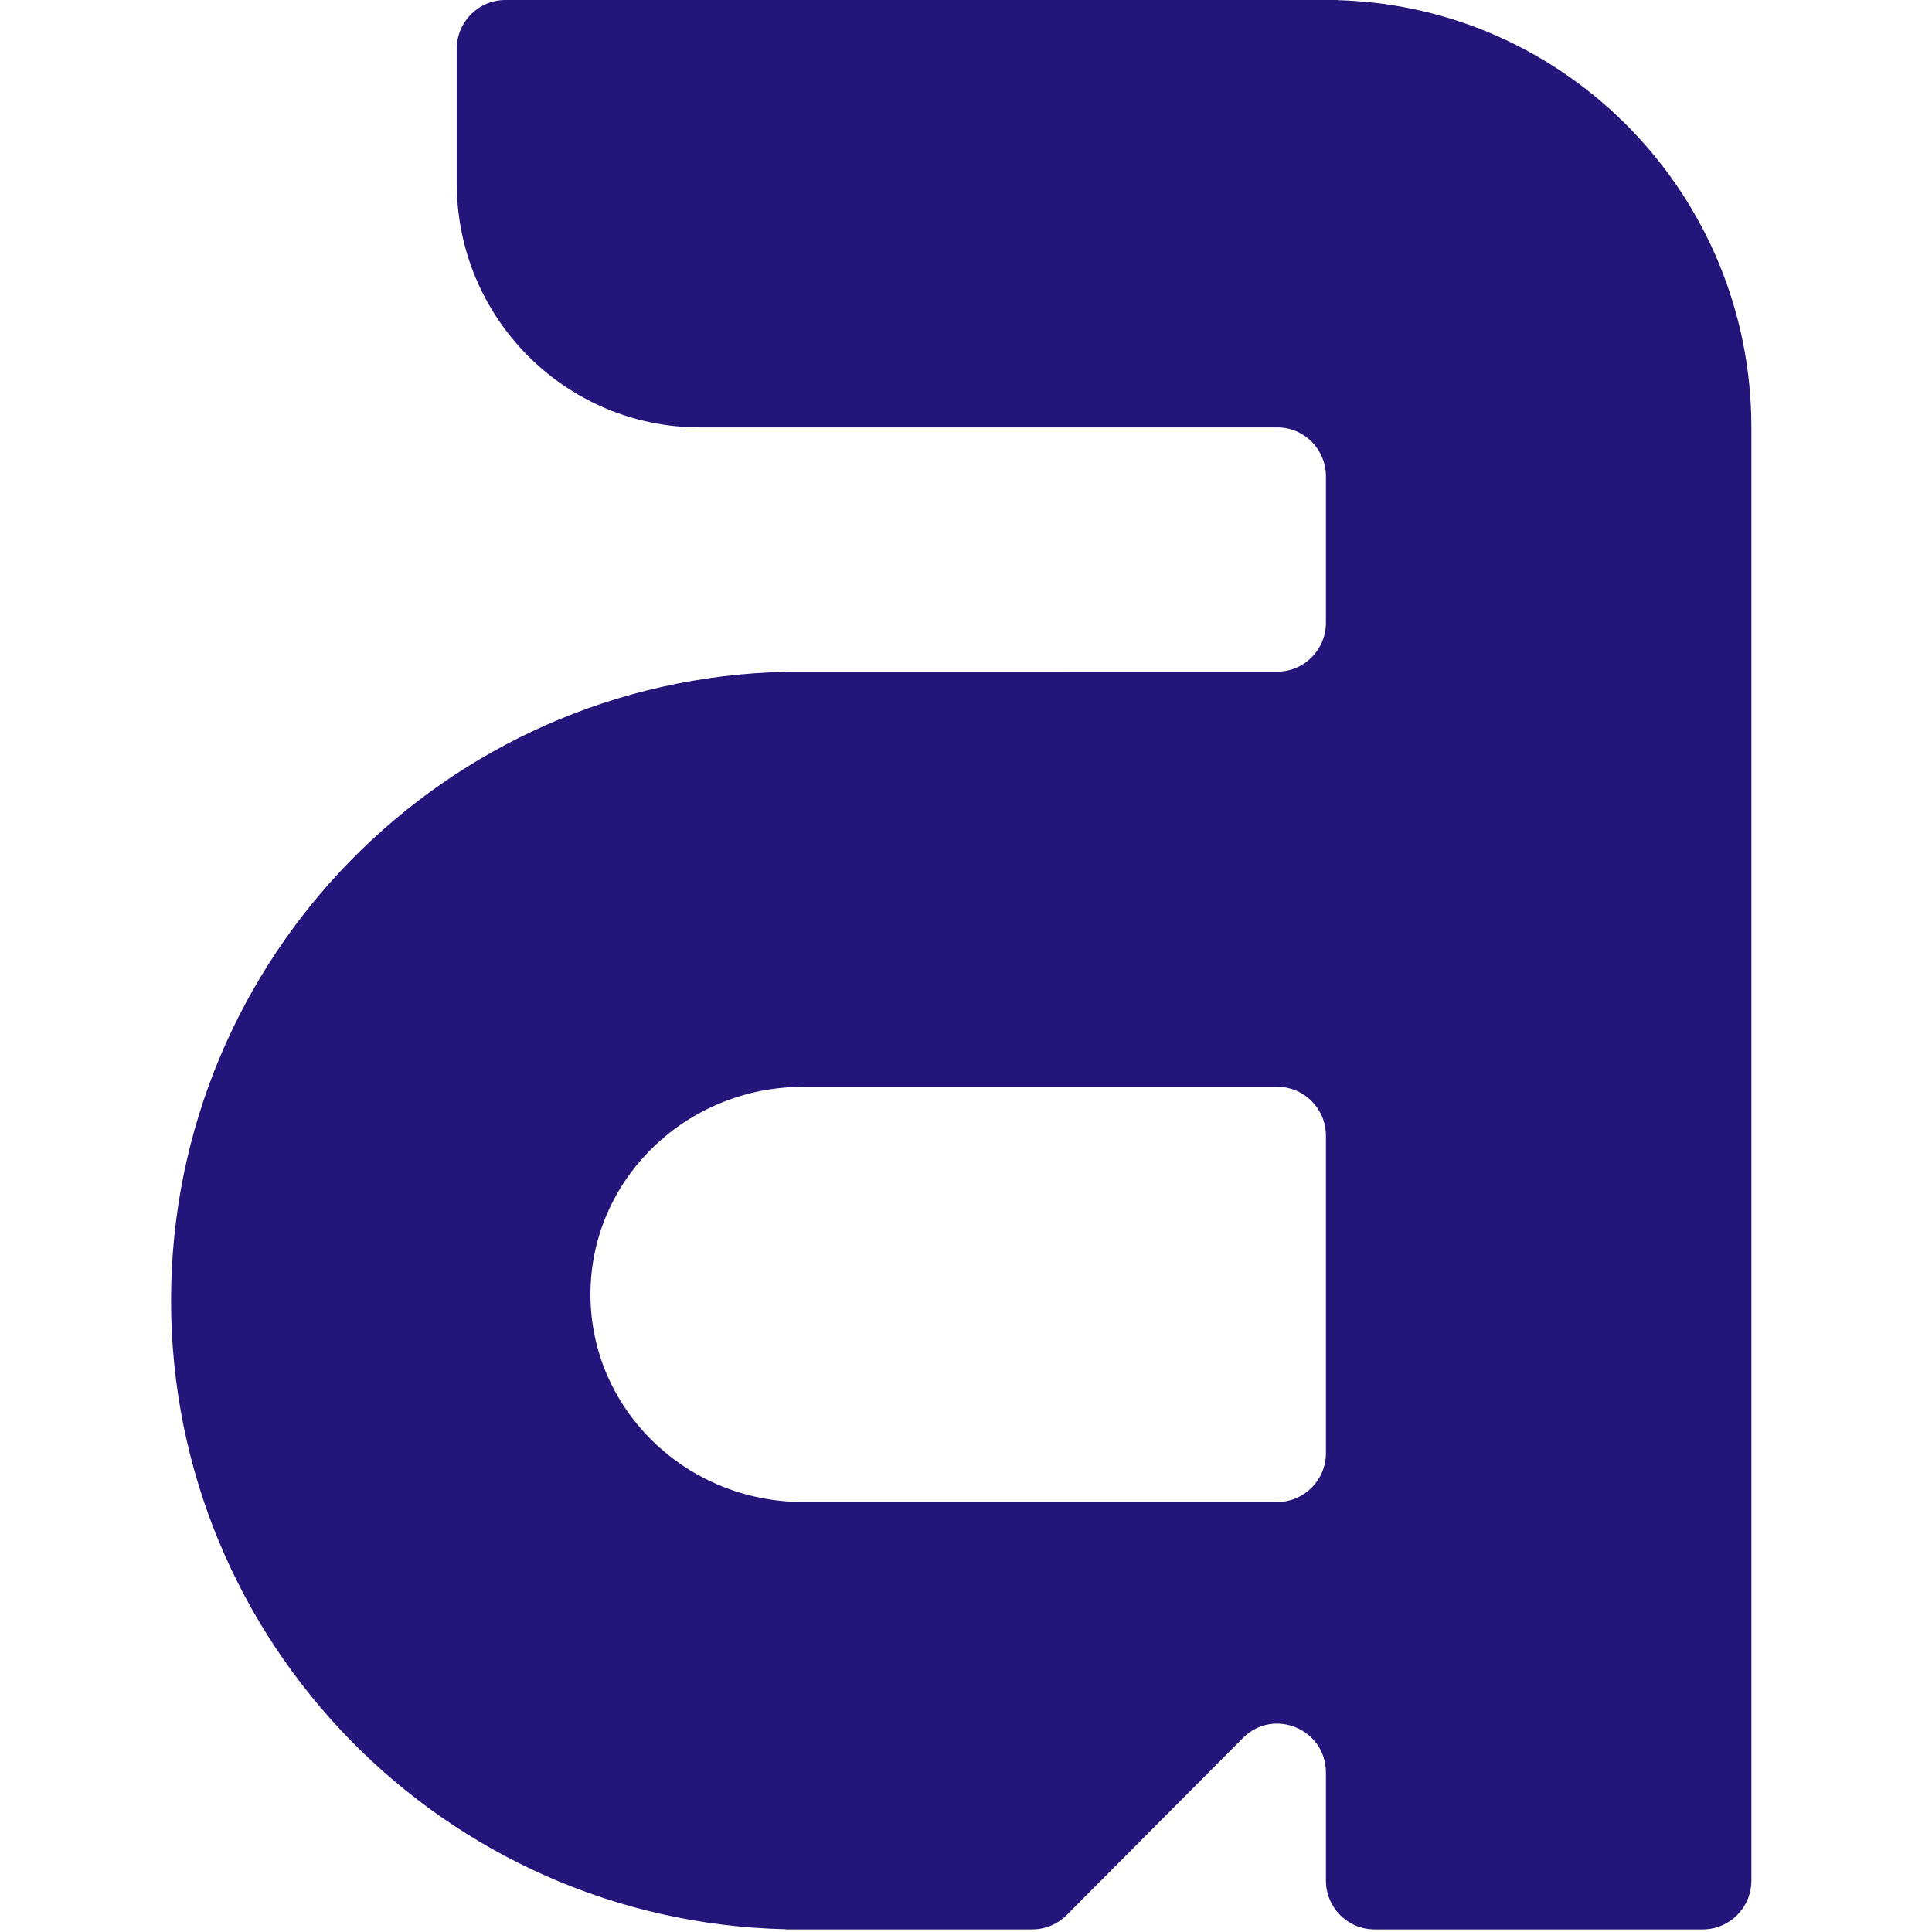 <svg data-test-id="acc" width="32" height="32" viewBox="0 0 79 96" fill="none" xmlns="http://www.w3.org/2000/svg">
<path fill-rule="evenodd" clip-rule="evenodd" d="M57.987 0.001L57.989 0.008C69.384 0.331 78.525 9.713 78.525 21.237V93.443C78.525 94.784 77.443 95.871 76.109 95.871H59.8C58.465 95.871 57.384 94.784 57.384 93.443V88.078C57.384 85.915 54.781 84.832 53.259 86.362L44.501 95.16C44.047 95.615 43.433 95.871 42.792 95.871H30.556L30.551 95.863C13.616 95.486 3.94973e-05 81.642 0 64.622C3.94925e-05 47.601 13.613 33.759 30.548 33.381L30.554 33.374L54.968 33.373C56.302 33.373 57.384 32.286 57.384 30.946V23.664C57.384 22.324 56.302 21.237 54.968 21.237H26.276C19.604 21.237 14.195 15.804 14.195 9.102V2.427C14.195 1.087 15.277 0 16.611 0L57.987 0.001ZM31.41 54.003C25.572 54.003 20.839 58.621 20.839 64.318C20.839 69.926 25.425 74.489 31.137 74.63L31.41 74.633H54.968C56.302 74.633 57.384 73.547 57.384 72.206V56.43C57.384 55.09 56.302 54.003 54.968 54.003H31.41Z" fill="#24157B"/>
</svg>
